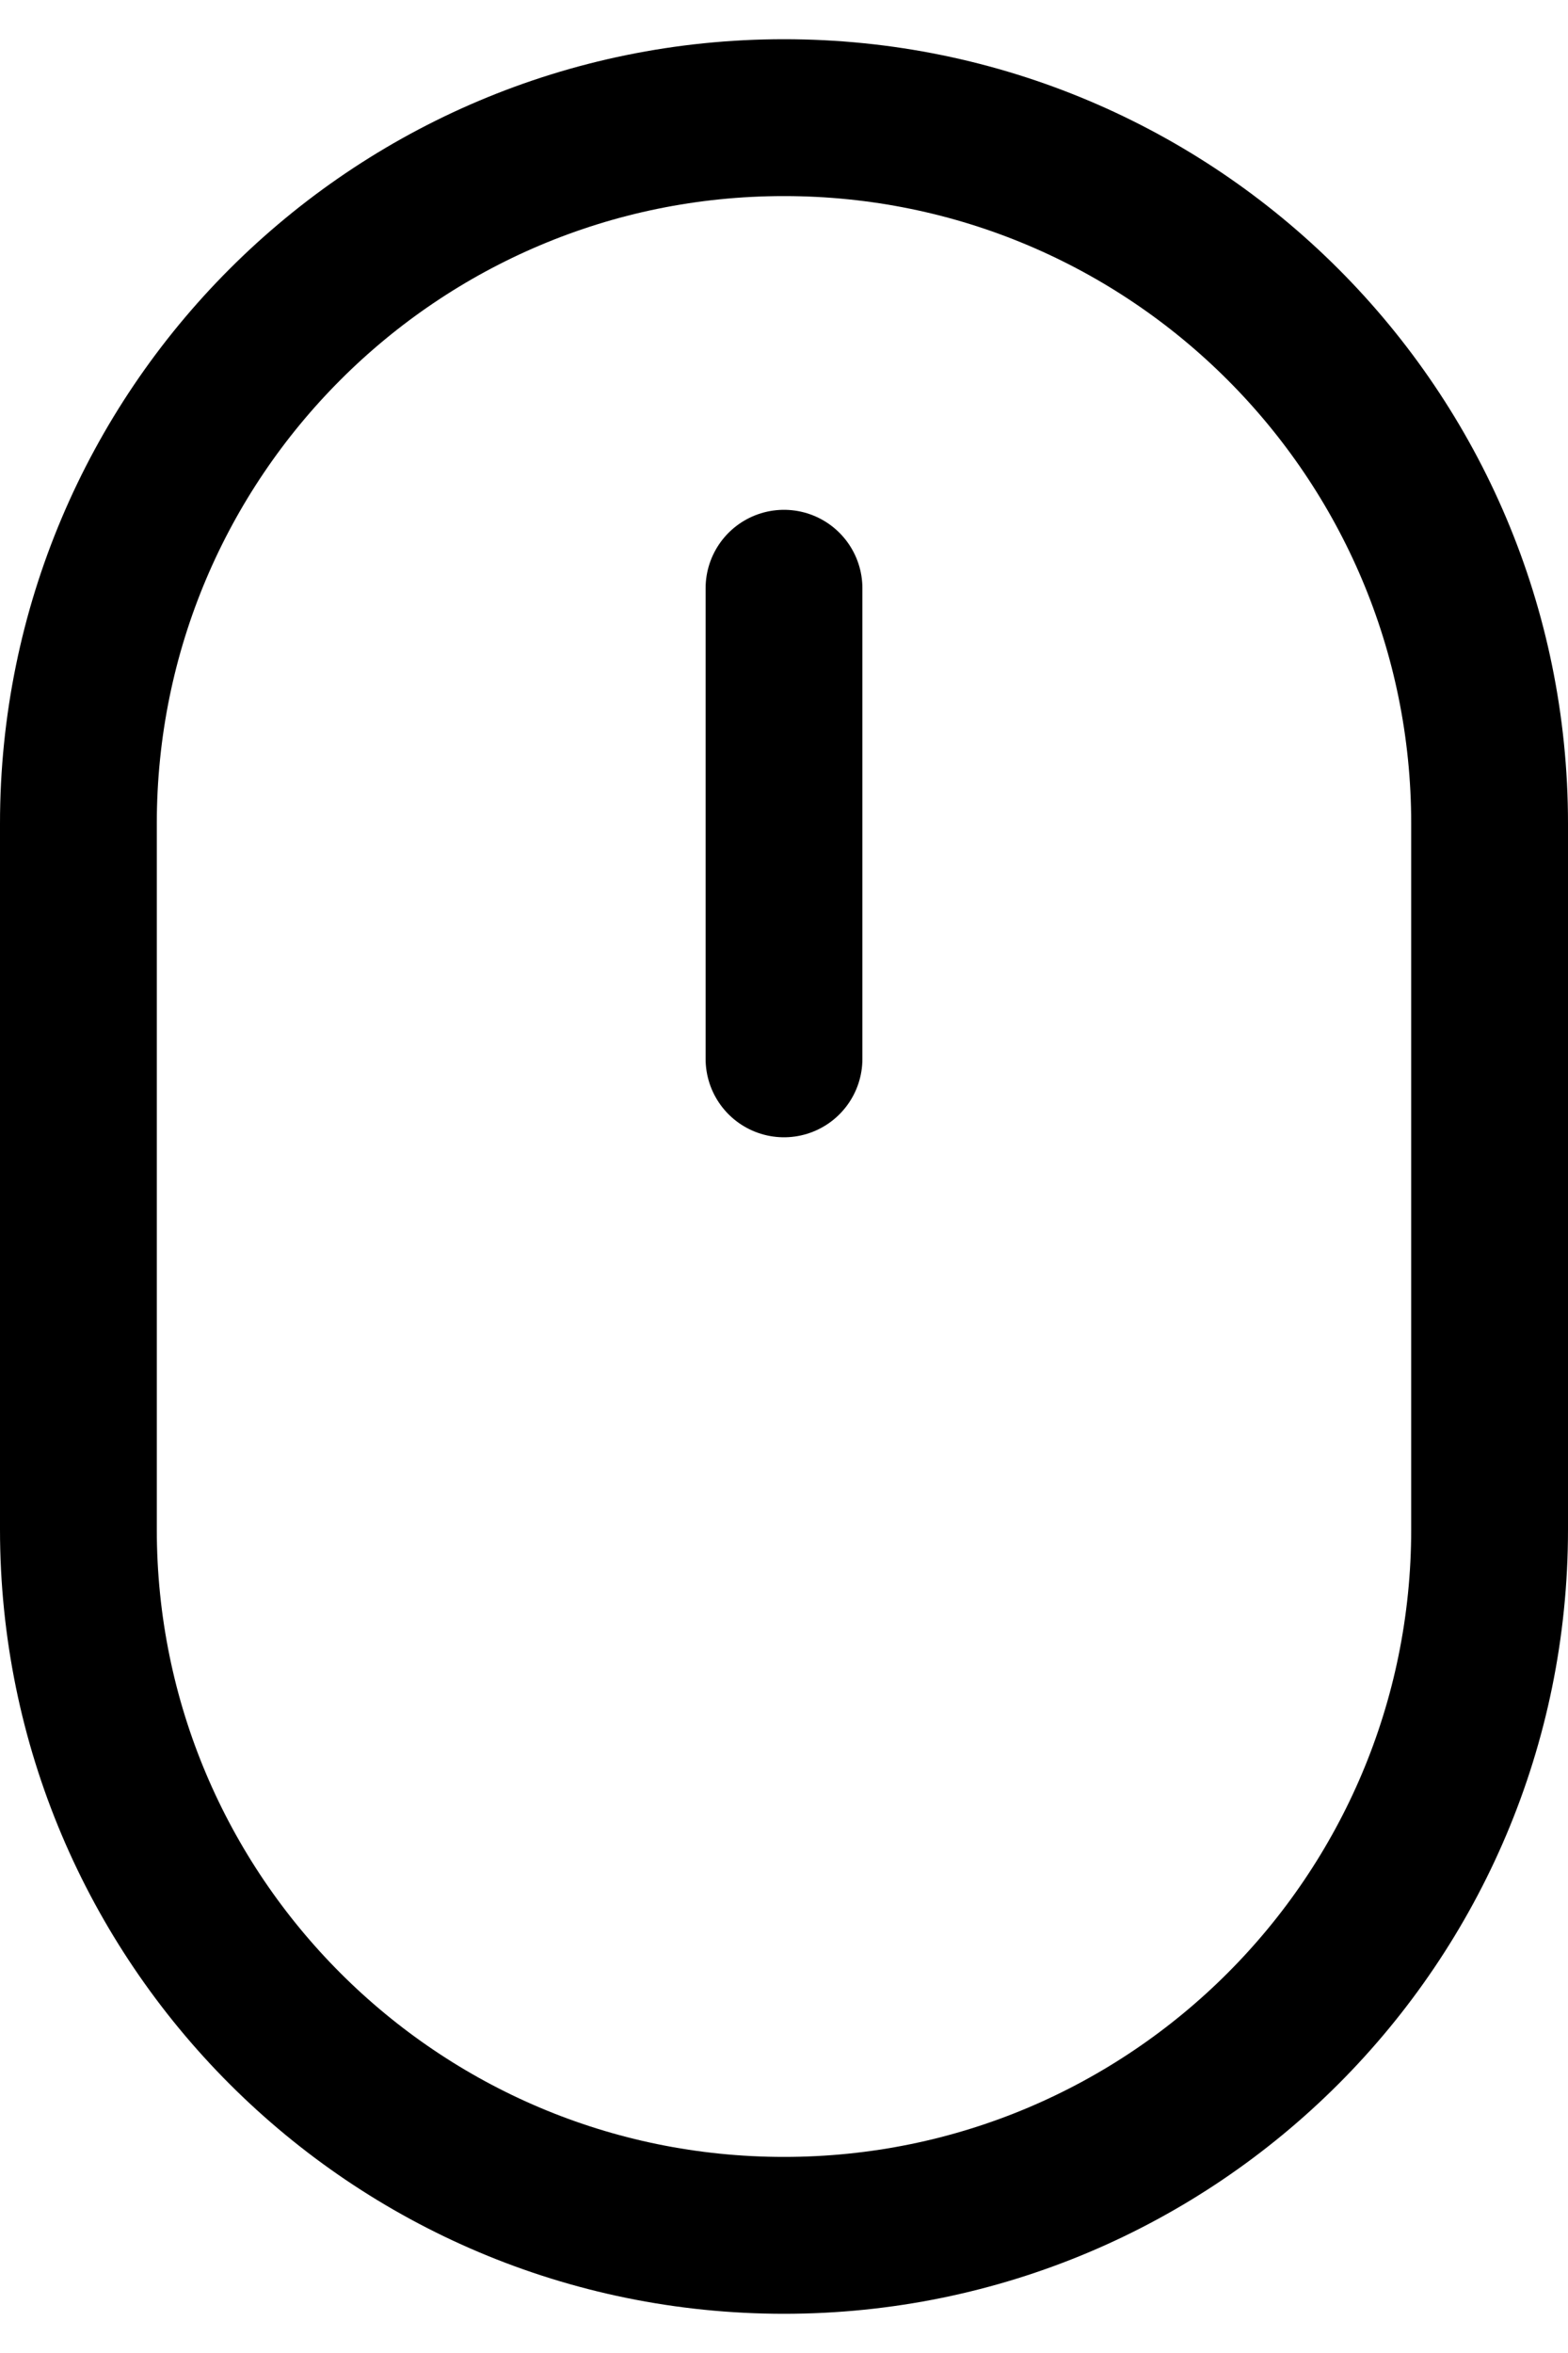 <svg width="20" height="30" viewBox="0 0 20 30" fill="none" xmlns="http://www.w3.org/2000/svg">
<path d="M19 10.5C19 5.529 14.971 1.5 10 1.5C5.029 1.5 1 5.529 1 10.5V19.5C1 24.471 5.029 28.5 10 28.5C14.971 28.5 19 24.471 19 19.5V10.5Z" stroke="black" stroke-width="2" stroke-linecap="round" stroke-linejoin="round"/>
<path d="M10 7.5V13.5" stroke="black" stroke-width="2" stroke-linecap="round" stroke-linejoin="round"/>
</svg>
